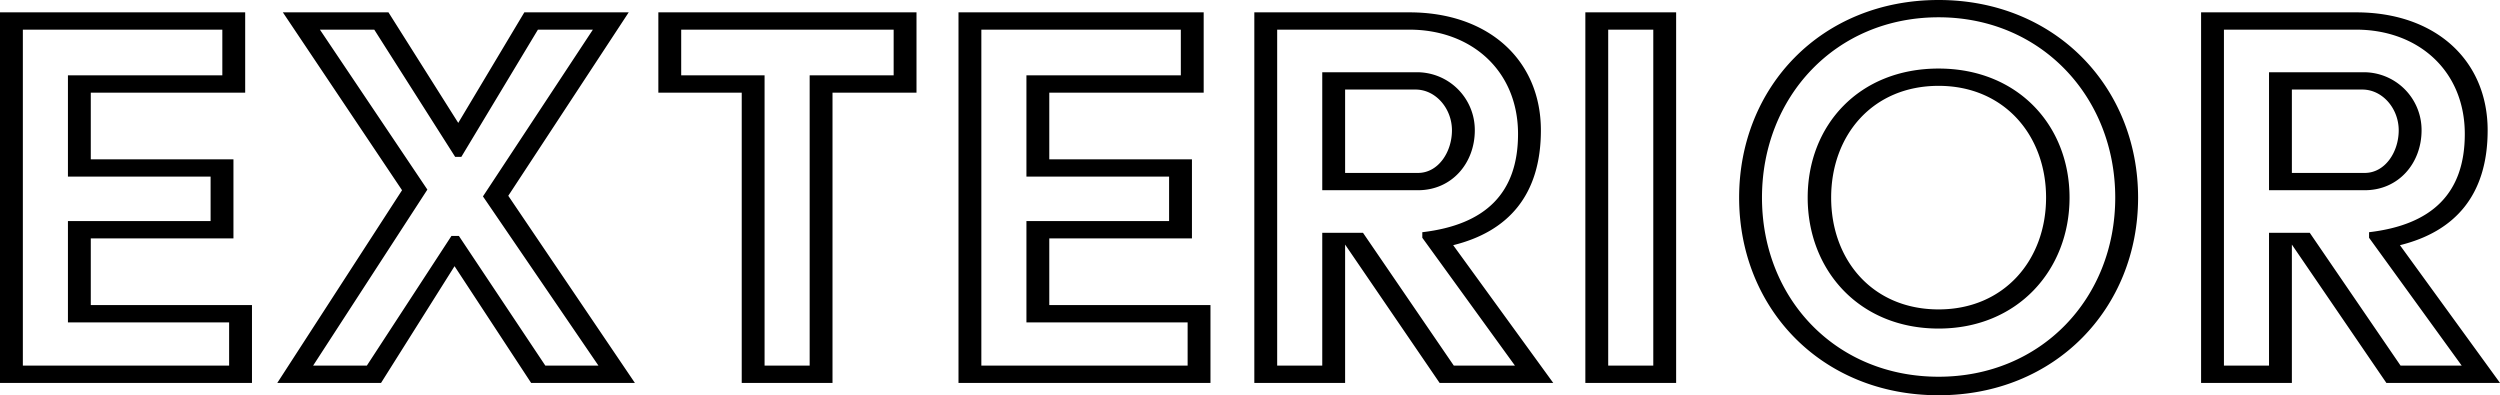 <svg xmlns="http://www.w3.org/2000/svg" width="323.84" height="51.199" viewBox="0 0 323.84 51.199">
  <path id="パス_9307" data-name="パス 9307" d="M3.84,0H36.48V-10.08H15.6v-8.64H34.08V-28.96H15.6V-37.6h20V-48H3.84ZM6.8-2.24V-45.76H32.64v5.92h-20v13.12H31.12v5.76H12.64V-7.84H33.52v5.6ZM39.76,0H53.2l9.52-15.12L72.64,0H86.08L69.68-24.24,85.28-48H71.76L63.2-33.68,54.16-48H40.48L55.92-24.96ZM44.4-2.24l14.8-22.8L45.28-45.76h7.04L62.8-29.28h.8l9.92-16.48h7.12L66.4-24.16,81.36-2.24H74.48l-11.2-16.8h-.96L51.36-2.24ZM99.92,0h11.76V-37.6h10.88V-48H89.12v10.4h10.8Zm2.96-2.24v-37.6H92.08v-5.92H119.6v5.92H108.72v37.6ZM128,0h32.64V-10.08H139.76v-8.64h18.48V-28.96H139.76V-37.6h20V-48H128Zm2.96-2.24V-45.76H156.8v5.92h-20v13.12h18.48v5.76H136.8V-7.84h20.88v5.6ZM166.32,0h11.76V-17.92L190.32,0h14.72L192.08-17.84c7.12-1.76,11.36-6.48,11.36-14.88,0-9.04-6.72-15.28-17.04-15.28H166.32Zm2.96-2.24V-45.76H186.4c8,0,14.08,5.28,14.08,13.52,0,7.68-4.24,11.76-12.4,12.72v.72l12,16.56h-7.92L180.4-19.44h-5.28v17.2Zm5.84-22.72h12.4c4.4,0,7.36-3.52,7.36-7.76a7.487,7.487,0,0,0-7.68-7.52H175.12Zm2.96-2.24V-38h9.12c2.64,0,4.72,2.48,4.72,5.28s-1.76,5.52-4.4,5.52ZM209.2,0h11.76V-48H209.2Zm2.96-2.24V-45.76H218V-2.24ZM229.12-24c0,14.32,10.64,25.6,25.84,25.6C270.08,1.6,280.8-9.68,280.8-24s-10.72-25.6-25.84-25.6C239.76-49.6,229.12-38.32,229.12-24Zm2.96,0c0-13.04,9.52-23.36,22.88-23.36,13.28,0,22.88,10.32,22.88,23.36S268.24-.8,254.96-.8C241.6-.8,232.08-10.96,232.08-24ZM238-24c0,9.36,6.64,16.96,16.96,16.96,10.24,0,16.96-7.6,16.96-16.96s-6.72-16.72-16.96-16.72C244.64-40.72,238-33.36,238-24Zm3.04,0c0-8.08,5.36-14.48,13.92-14.48,8.48,0,13.92,6.4,13.92,14.48S263.44-9.52,254.96-9.52C246.4-9.52,241.04-15.92,241.04-24ZM288.96,0h11.76V-17.92L312.96,0h14.72L314.72-17.84c7.12-1.76,11.36-6.48,11.36-14.88,0-9.04-6.72-15.28-17.04-15.28H288.96Zm2.96-2.24V-45.76h17.12c8,0,14.08,5.28,14.08,13.52,0,7.68-4.24,11.76-12.4,12.72v.72l12,16.56H314.8l-11.76-17.2h-5.28v17.2Zm5.84-22.72h12.4c4.4,0,7.36-3.52,7.36-7.76a7.487,7.487,0,0,0-7.68-7.52H297.76Zm2.96-2.24V-38h9.12c2.64,0,4.72,2.48,4.72,5.28s-1.76,5.52-4.4,5.52Z" transform="translate(-3.84 49.6)"/>
</svg>
